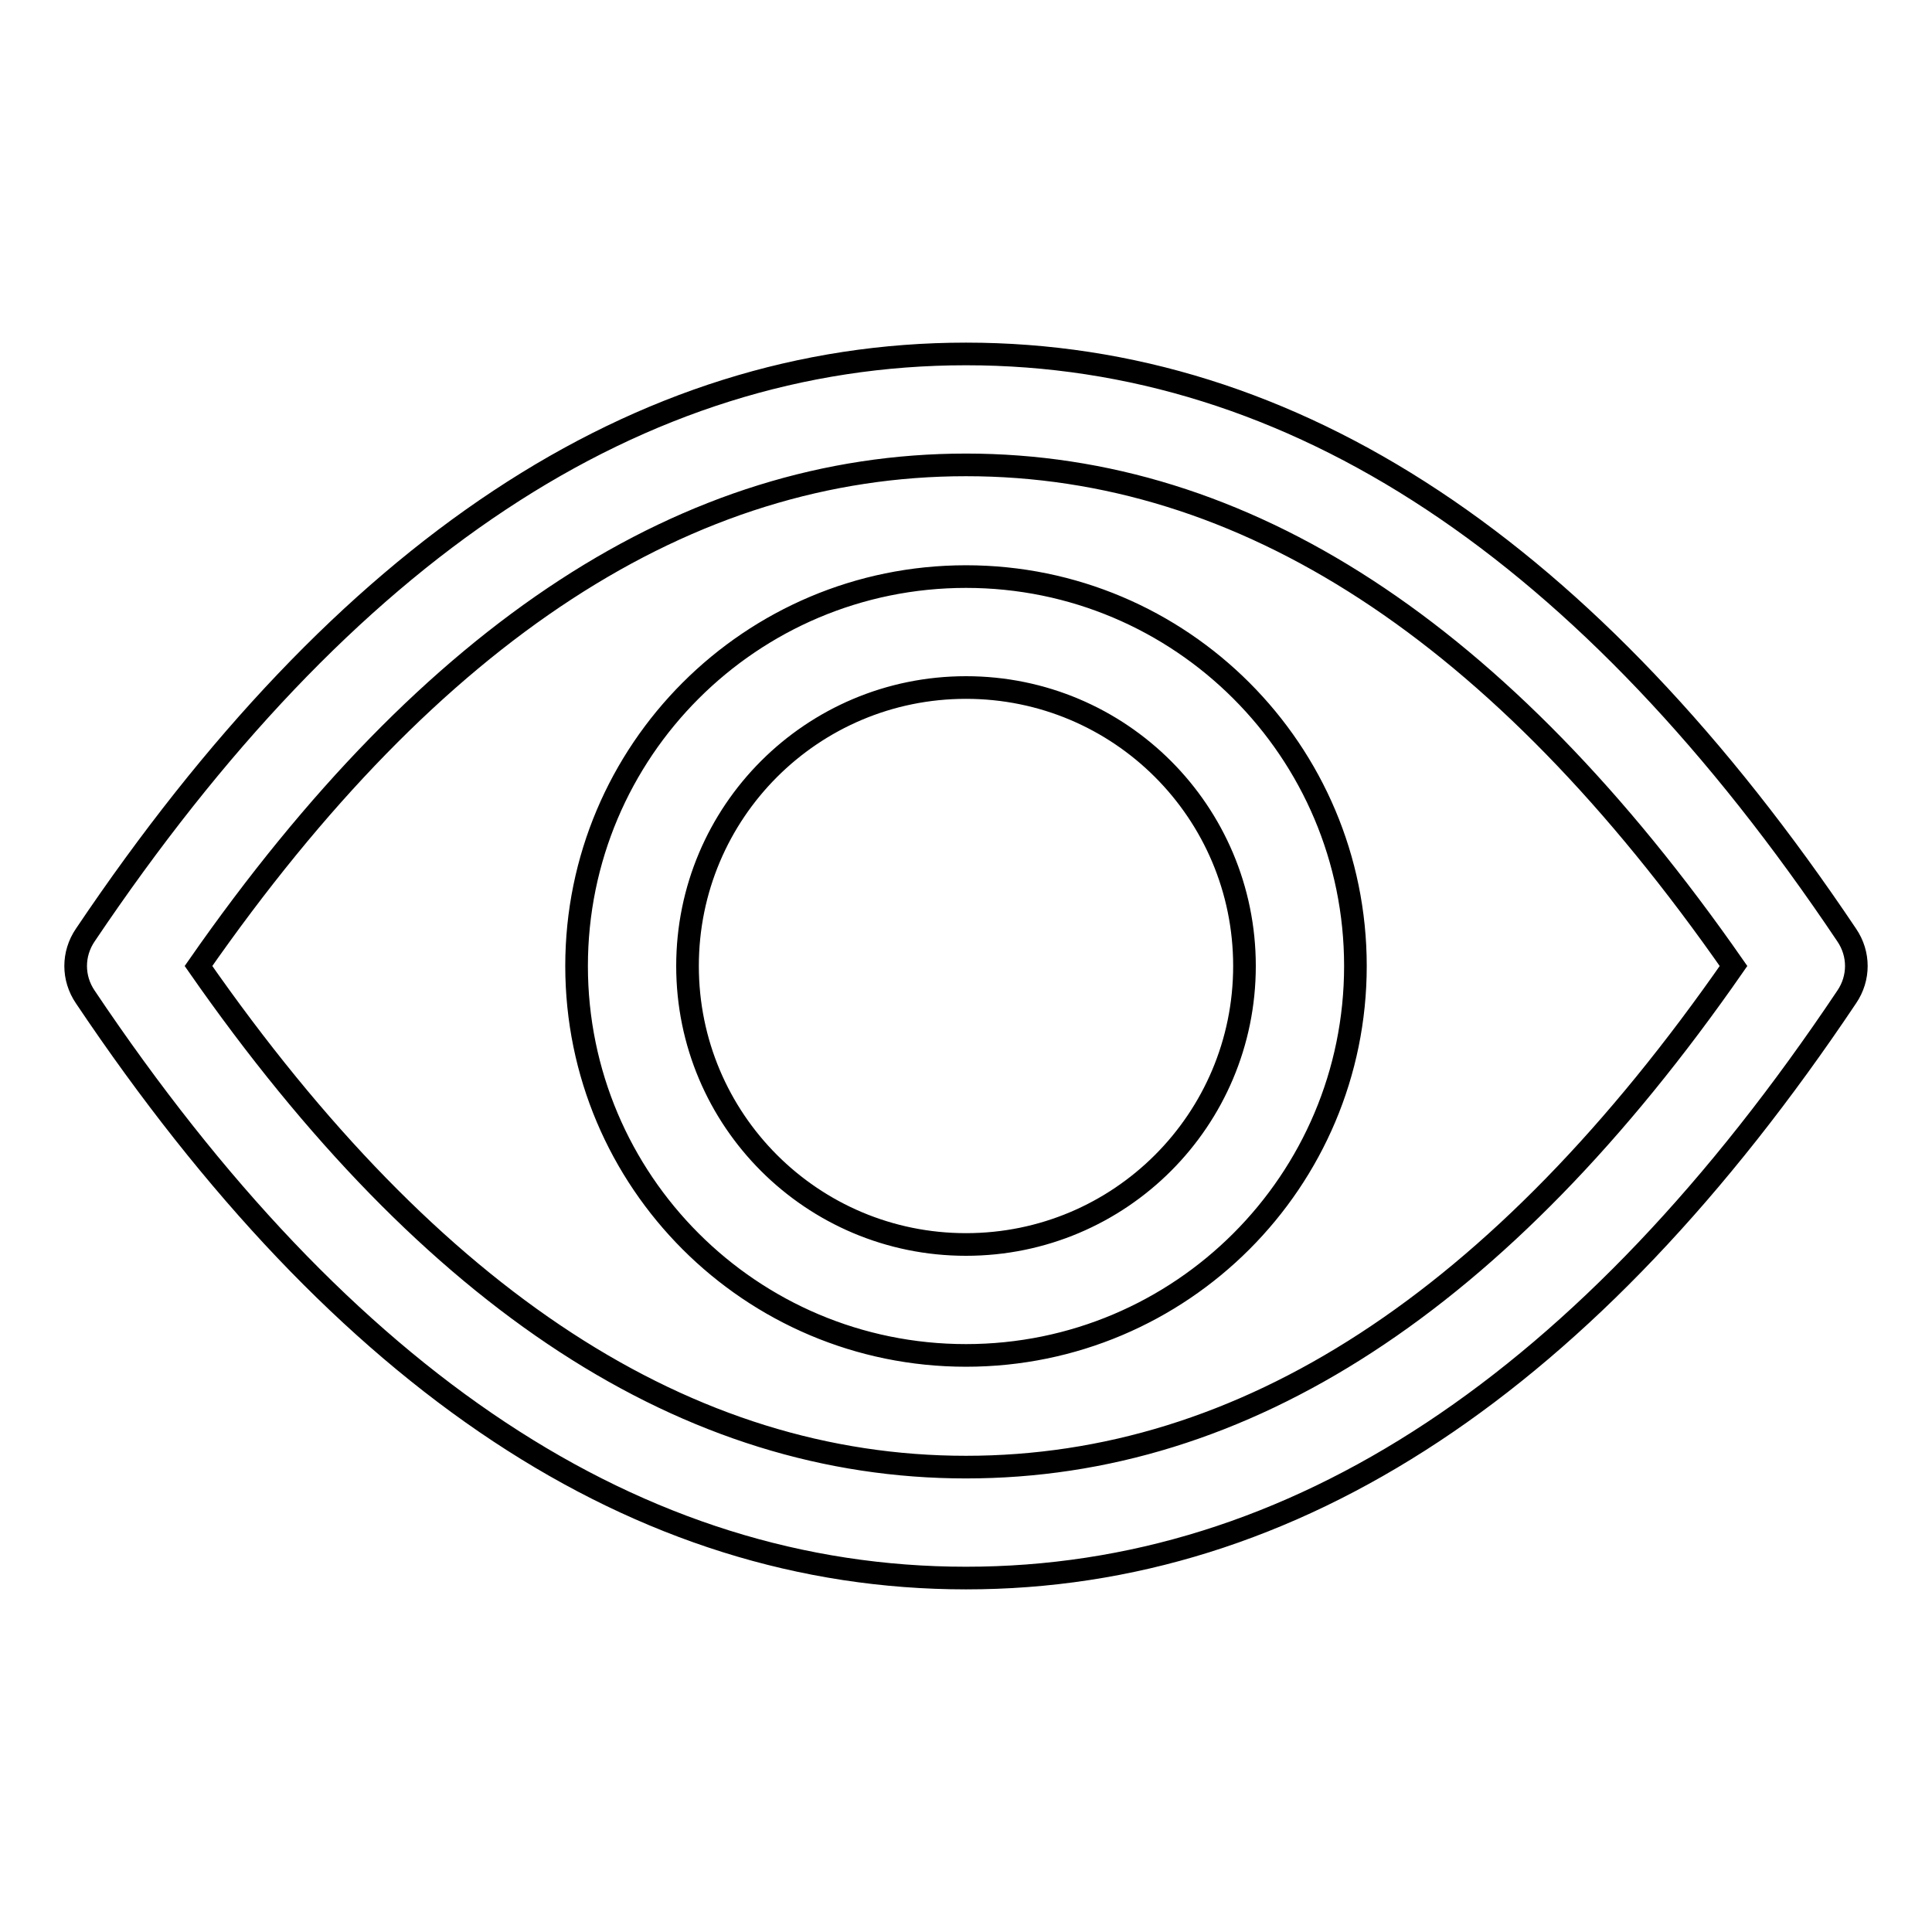 <?xml version="1.0" encoding="utf-8"?>
<!-- Svg Vector Icons : http://www.onlinewebfonts.com/icon -->
<!DOCTYPE svg PUBLIC "-//W3C//DTD SVG 1.1//EN" "http://www.w3.org/Graphics/SVG/1.1/DTD/svg11.dtd">
<svg version="1.1" xmlns="http://www.w3.org/2000/svg" xmlns:xlink="http://www.w3.org/1999/xlink" x="0px" y="0px" viewBox="0 0 256 256" enable-background="new 0 0 256 256" xml:space="preserve">
<g> <path stroke-width="3" fill-opacity="0" stroke="#000000"  d="M128,179.6c-28.5,0-51.6-23.1-51.6-51.6c0-28.5,23.1-51.6,51.6-51.6c28.5,0,51.6,23.1,51.6,51.6 C179.6,156.5,156.5,179.6,128,179.6z M128,164.9c20.4,0,36.9-16.5,36.9-36.9S148.4,91.1,128,91.1S91.1,107.6,91.1,128 S107.6,164.9,128,164.9z M128,209.1c-43.5,0-82.5-26-116.7-77c-1.7-2.5-1.7-5.7,0-8.2c34.3-51,73.2-77,116.7-77 c43.5,0,82.5,26,116.7,77c1.7,2.5,1.7,5.7,0,8.2C210.5,183.2,171.5,209.1,128,209.1z M128,194.4c36.8,0,70.7-21.8,101.7-66.4 c-31-44.5-64.9-66.4-101.7-66.4S57.3,83.5,26.3,128C57.3,172.5,91.2,194.4,128,194.4z"/></g>
</svg>